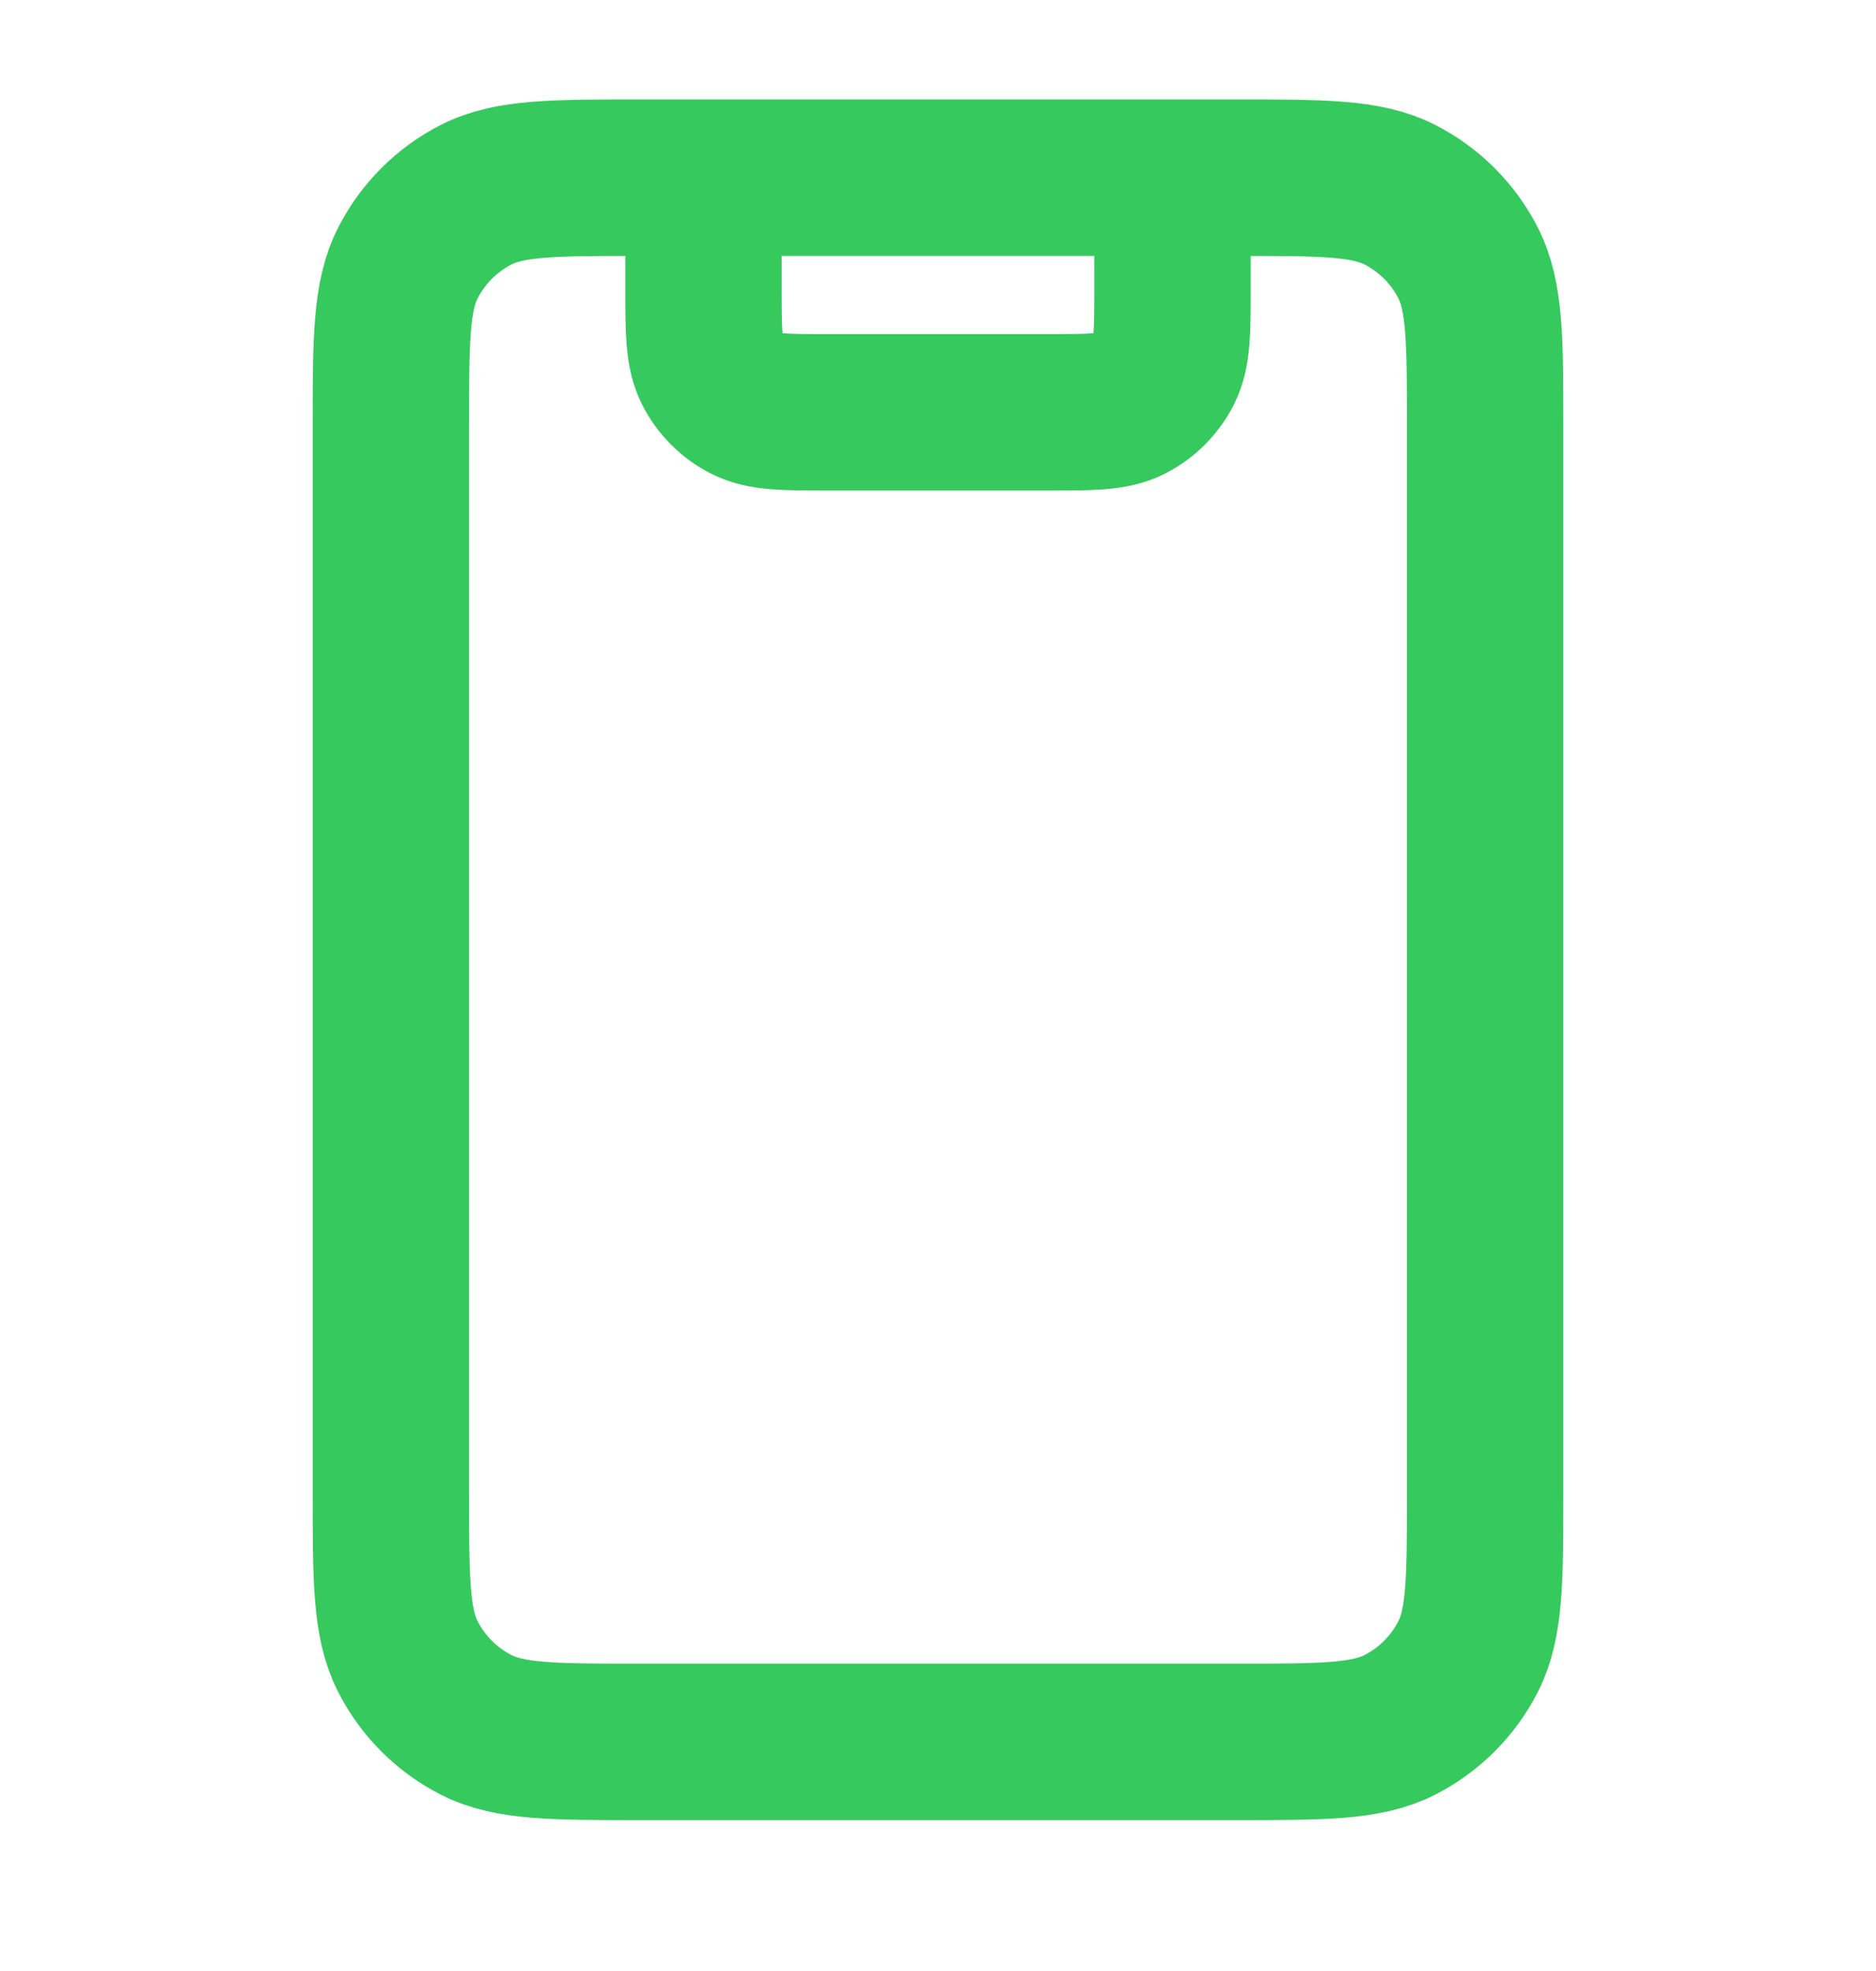 <svg width="20" height="21" viewBox="0 0 20 21" fill="none" xmlns="http://www.w3.org/2000/svg">
<path d="M12.5 1.893V3.059C12.5 3.526 12.5 3.759 12.409 3.938C12.329 4.094 12.202 4.222 12.045 4.302C11.867 4.393 11.633 4.393 11.167 4.393H8.833C8.367 4.393 8.133 4.393 7.955 4.302C7.798 4.222 7.671 4.094 7.591 3.938C7.5 3.759 7.5 3.526 7.5 3.059V1.893M6.833 18.559H13.167C14.1 18.559 14.567 18.559 14.923 18.378C15.237 18.218 15.492 17.963 15.652 17.649C15.833 17.293 15.833 16.826 15.833 15.893V4.559C15.833 3.626 15.833 3.159 15.652 2.803C15.492 2.489 15.237 2.234 14.923 2.074C14.567 1.893 14.1 1.893 13.167 1.893H6.833C5.9 1.893 5.433 1.893 5.077 2.074C4.763 2.234 4.508 2.489 4.348 2.803C4.167 3.159 4.167 3.626 4.167 4.559V15.893C4.167 16.826 4.167 17.293 4.348 17.649C4.508 17.963 4.763 18.218 5.077 18.378C5.433 18.559 5.9 18.559 6.833 18.559Z" stroke="#36C95E" stroke-width="1.667" stroke-linecap="round" stroke-linejoin="round"/>
</svg>
